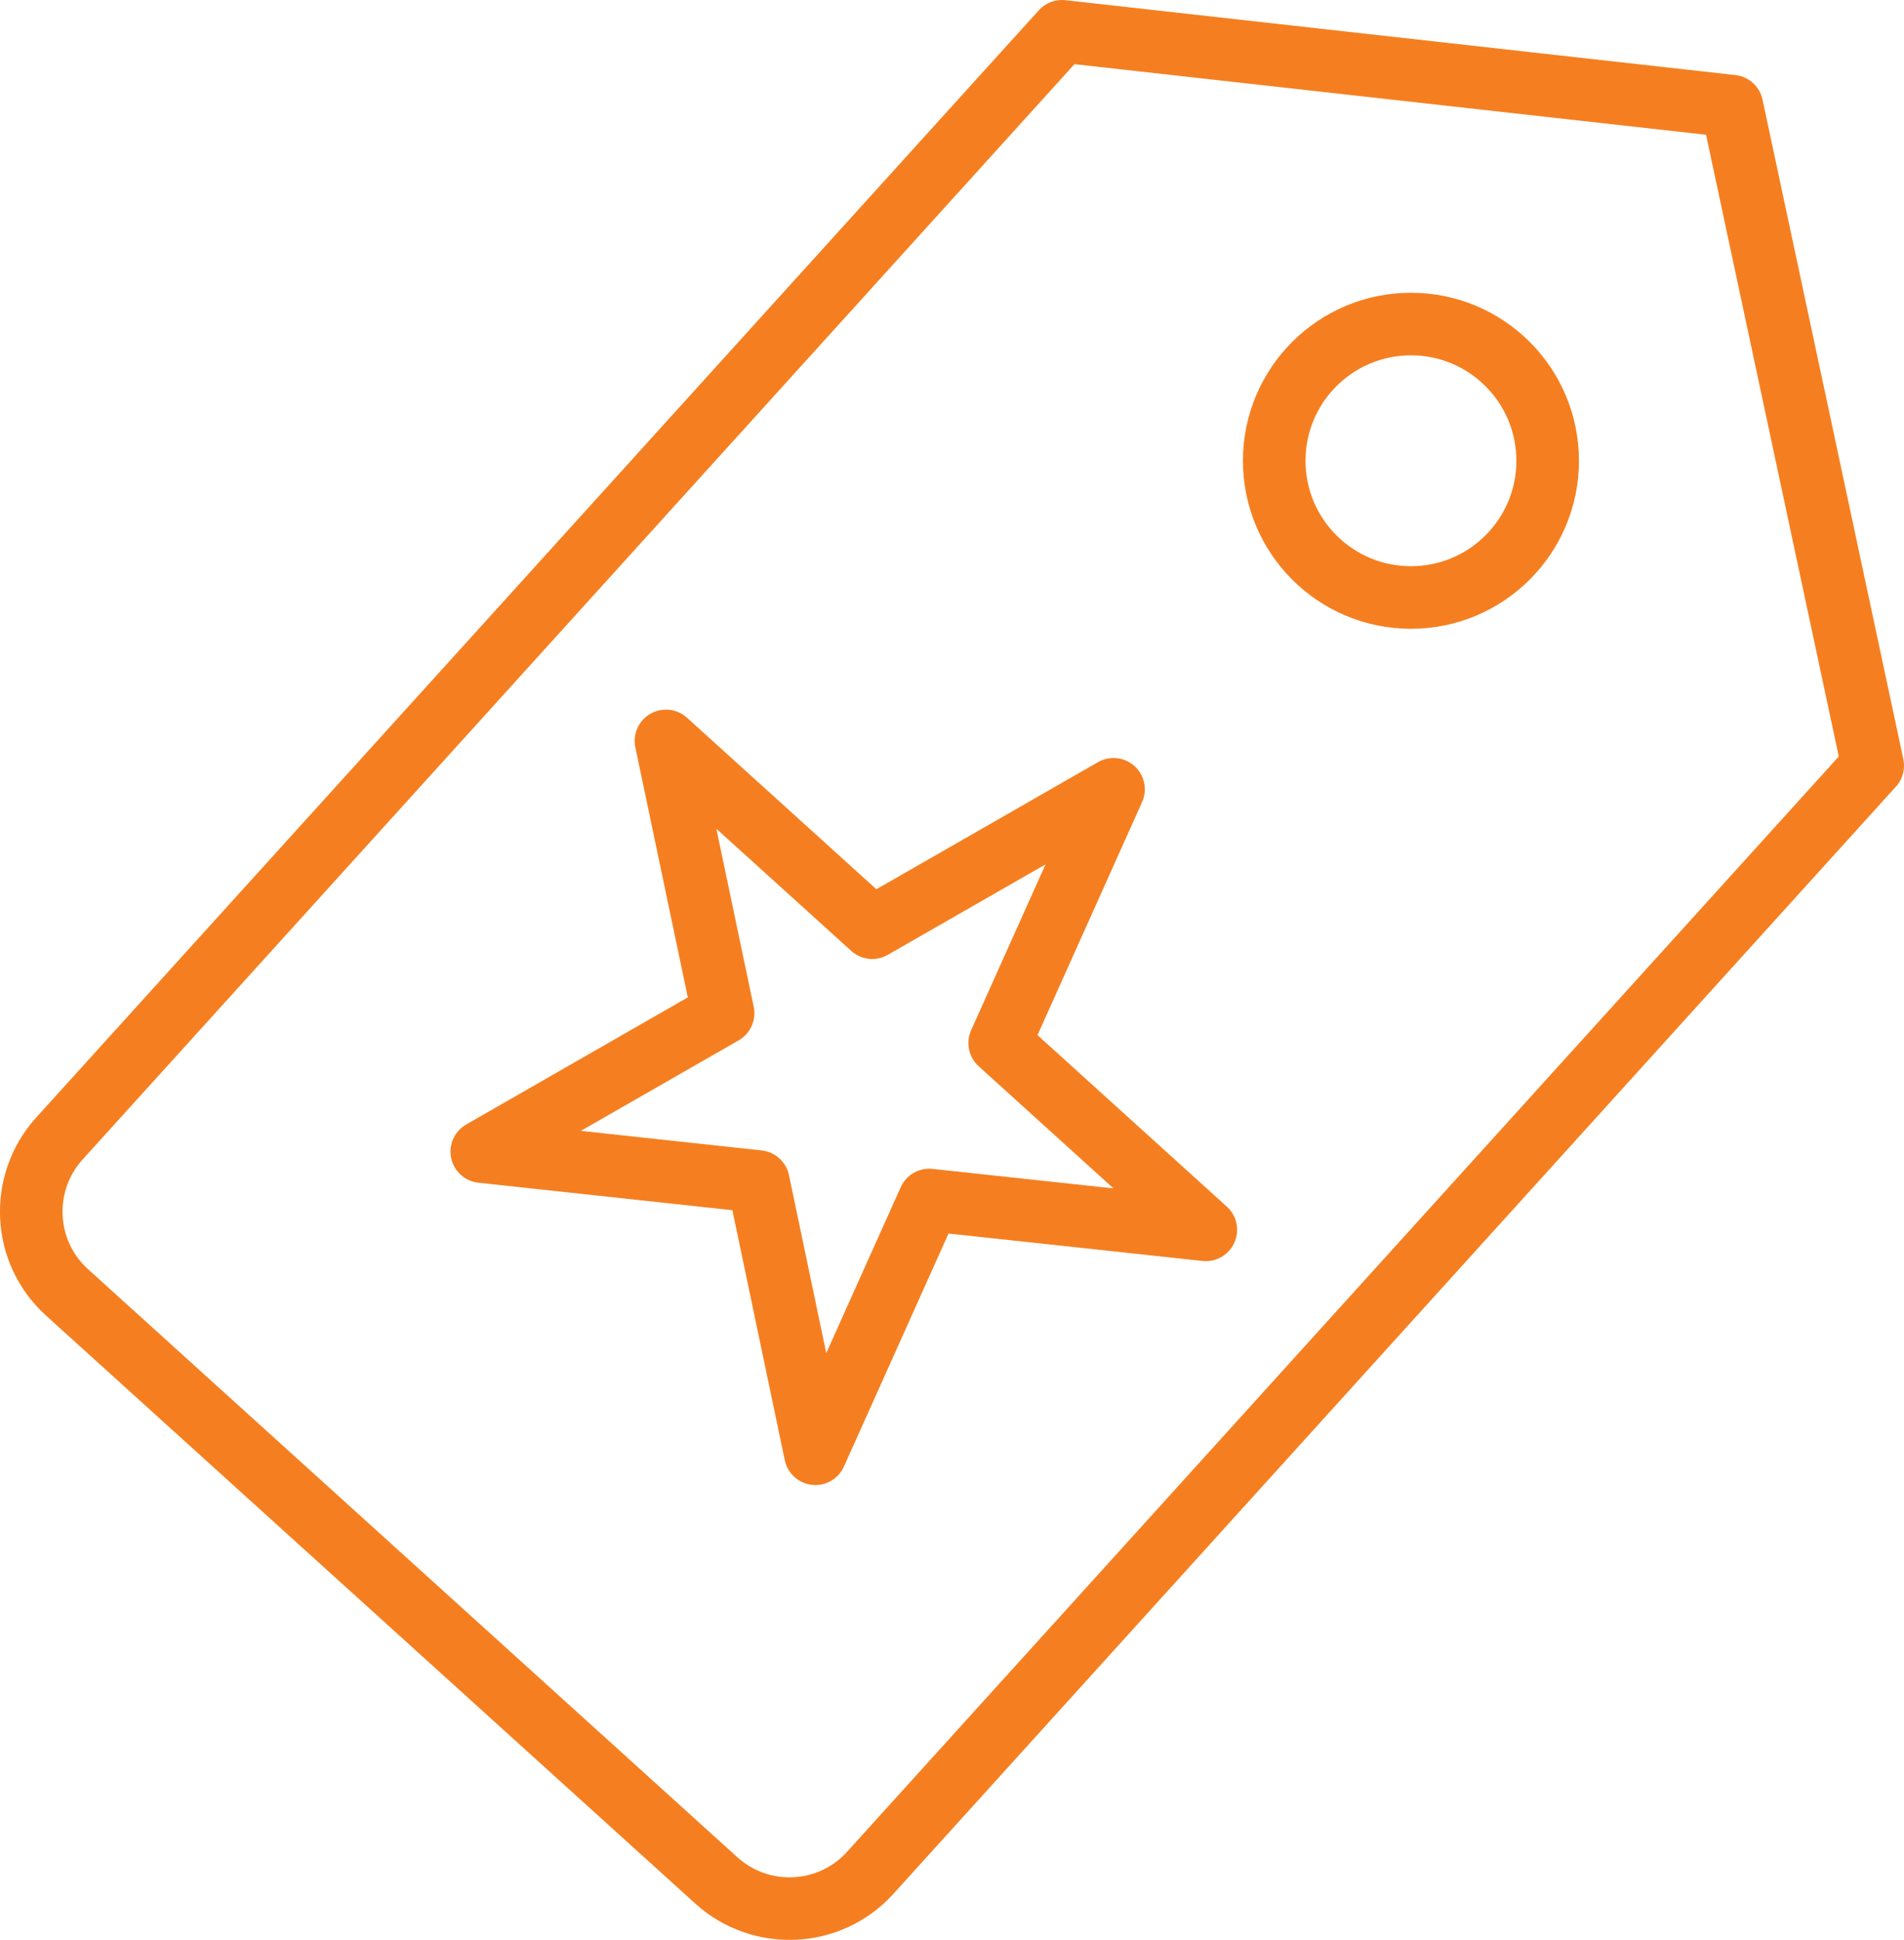 <?xml version="1.0" encoding="UTF-8"?>
<svg id="Layer_2" data-name="Layer 2" xmlns="http://www.w3.org/2000/svg" viewBox="0 0 182.58 186">
  <g id="Layer_1-2" data-name="Layer 1">
    <g>
      <path d="m68.69,180.3c4.28,3.87,10.89,3.55,14.76-.73l96.13-106.16-13.5-63.23L101.84,3,5.7,109.16c-3.87,4.28-3.55,10.89.73,14.76l62.25,56.37Z" fill="none" stroke="#f57f20" stroke-linecap="round" stroke-linejoin="round" stroke-width="6"/>
      <circle cx="135.3" cy="44.18" r="13.11" fill="none" stroke="#f57f20" stroke-linecap="round" stroke-linejoin="round" stroke-width="6"/>
      <polygon points="106.78 75.68 95.86 100.01 115.63 117.92 89.11 115.06 78.19 139.39 72.72 113.29 46.2 110.42 69.34 97.15 63.86 71.04 83.64 88.95 106.78 75.68" fill="none" stroke="#f57f20" stroke-linecap="round" stroke-linejoin="round" stroke-width="6"/>
    </g>
  </g>
</svg>